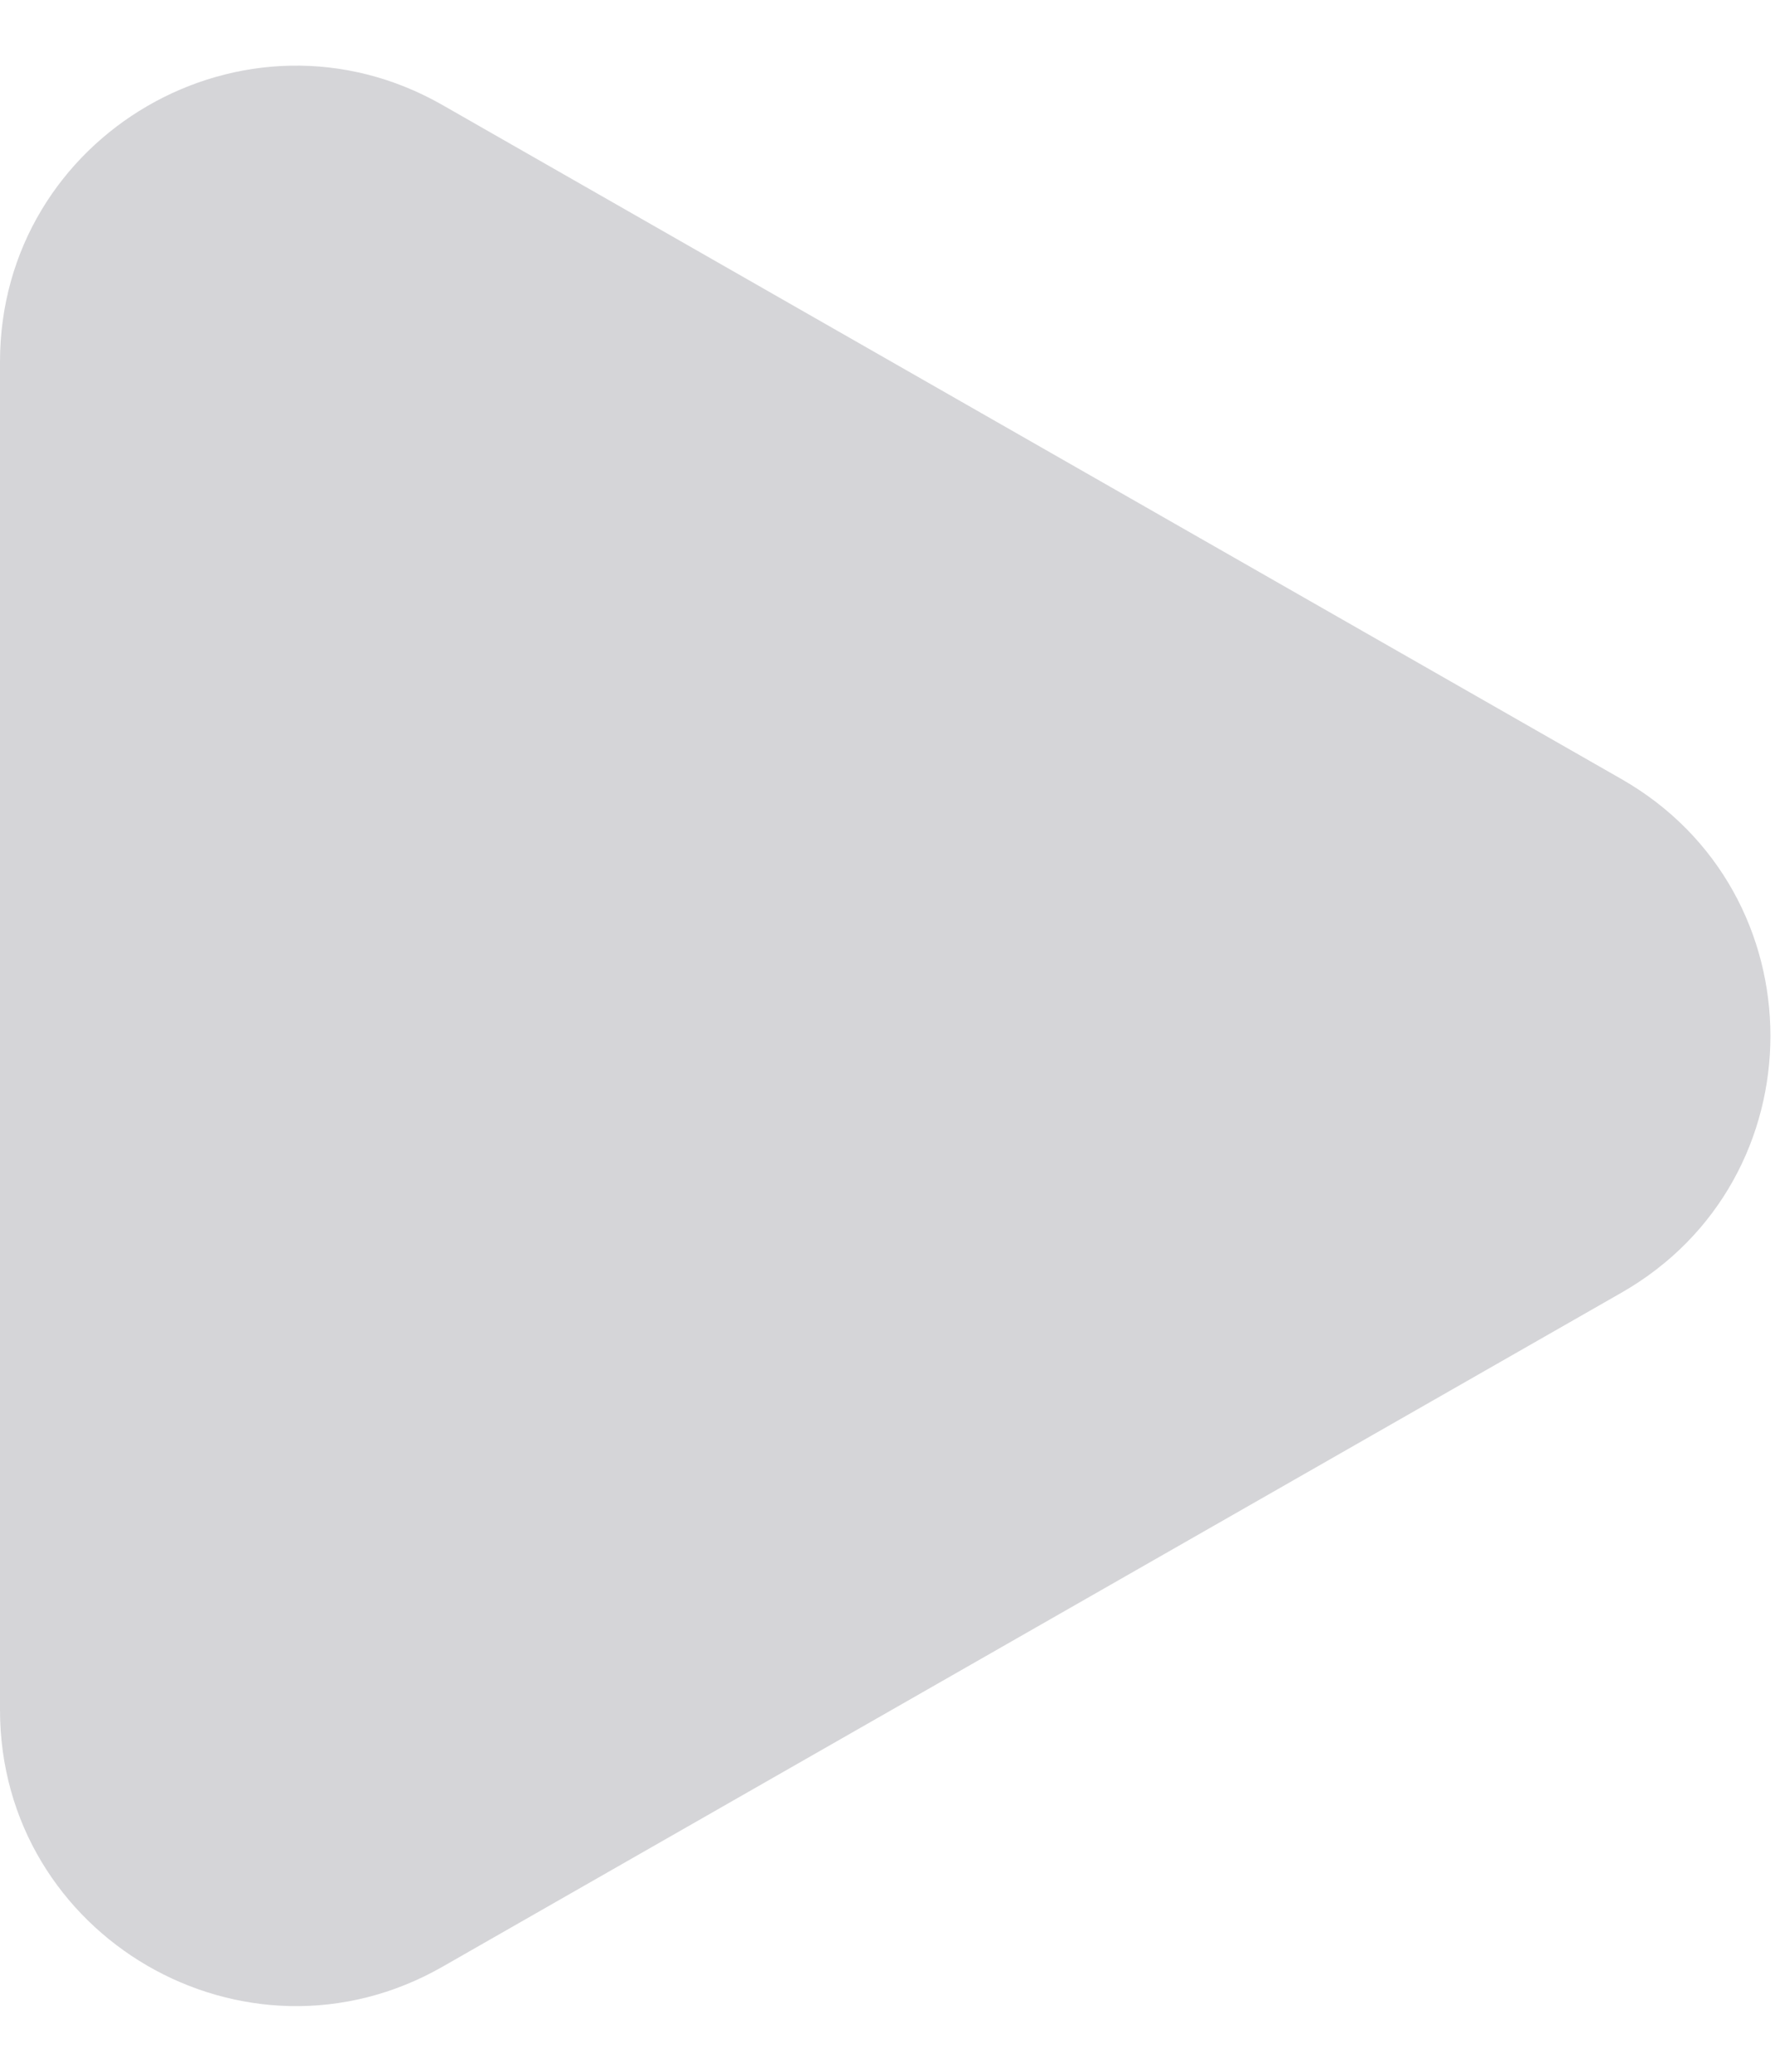 <svg width="12" height="14" viewBox="0 0 12 14" fill="none" xmlns="http://www.w3.org/2000/svg">
<path d="M10.961 5.264C12.305 6.031 12.305 7.969 10.961 8.736L2.992 13.29C1.659 14.052 0 13.089 0 11.554V2.446C0 0.911 1.659 -0.052 2.992 0.71L10.961 5.264Z" fill="#D5D5D8"/>
</svg>
